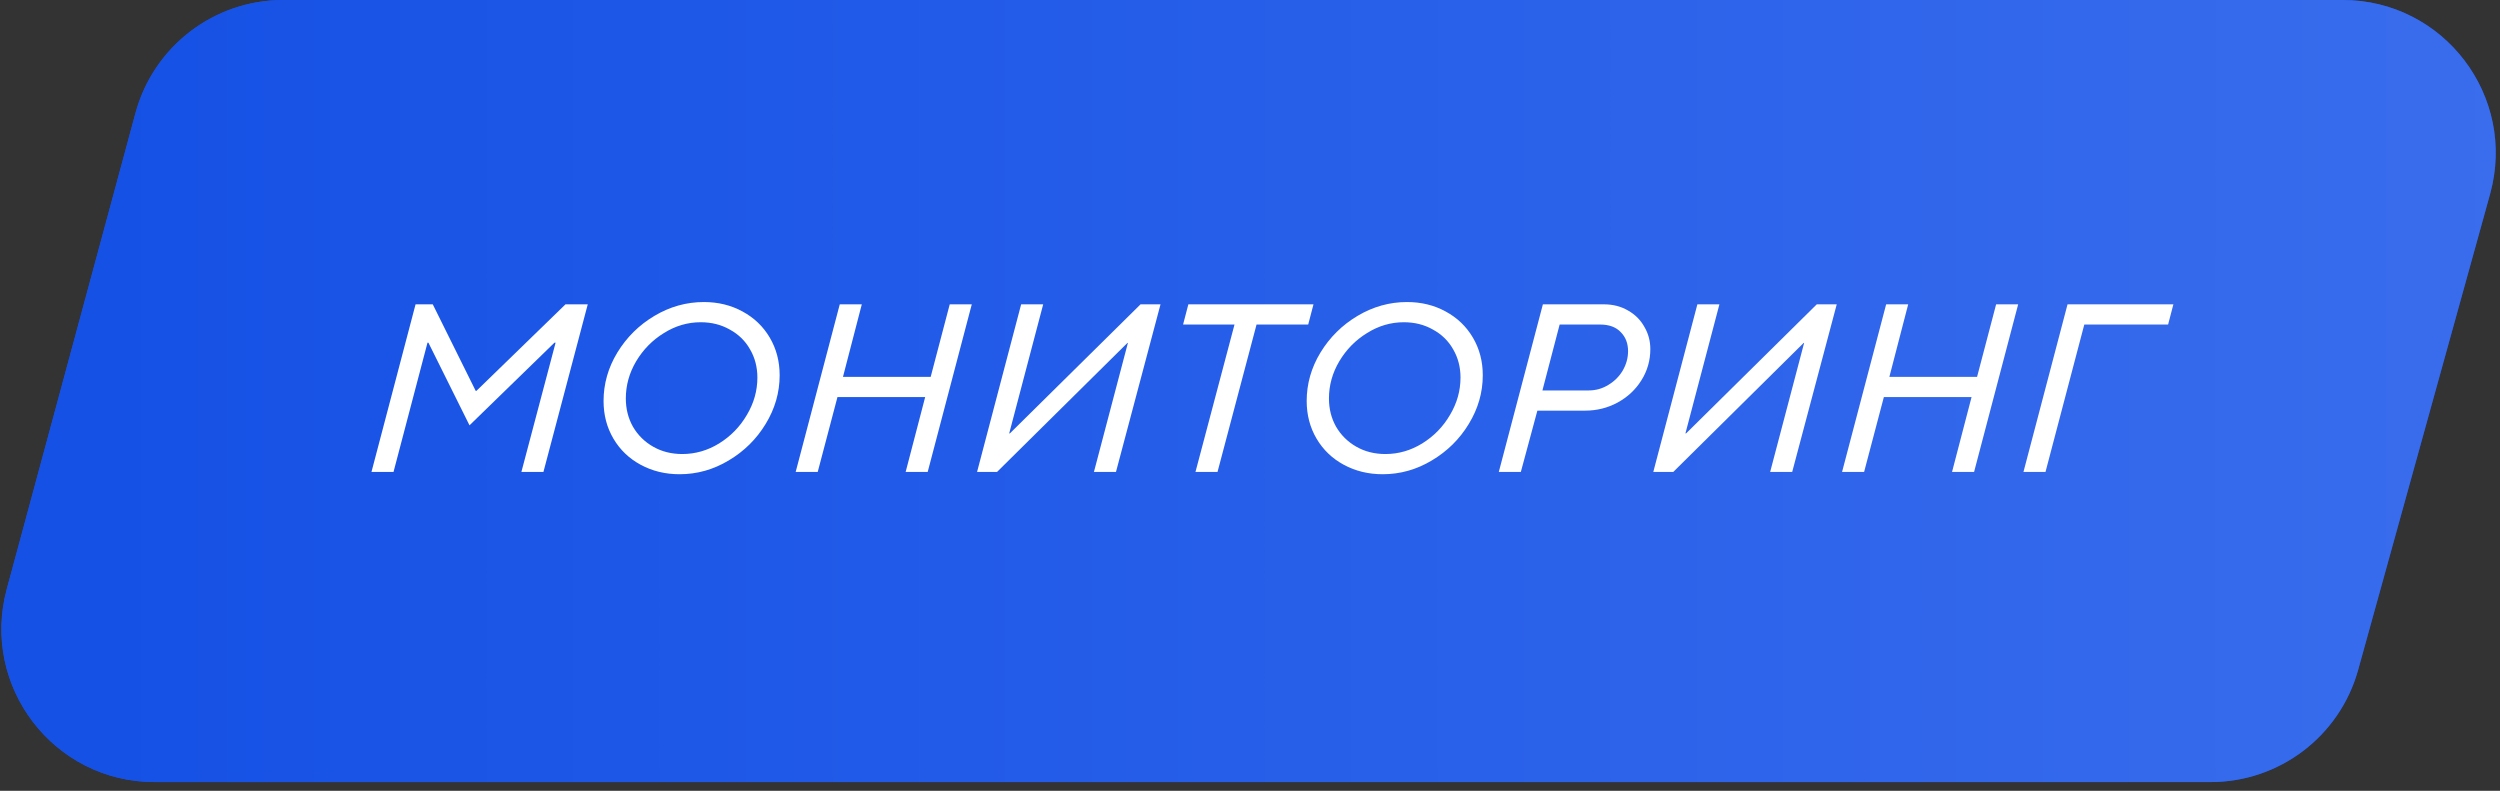 <?xml version="1.0" encoding="UTF-8"?> <svg xmlns="http://www.w3.org/2000/svg" width="196" height="62" viewBox="0 0 196 62" fill="none"><rect x="0" y="0" width="196" height="62" fill="#333333" stroke="none"/><path d="M10.62 8.868C12.035 3.635 16.783 0 22.204 0H183.66C191.593 0 197.343 7.561 195.224 15.206L184.878 52.52C183.437 57.717 178.707 61.314 173.314 61.314H12.115C4.214 61.314 -1.531 53.81 0.531 46.182L10.62 8.868Z" fill="#1551E5"></path><path d="M10.62 8.868C12.035 3.635 16.783 0 22.204 0H183.66C191.593 0 197.343 7.561 195.224 15.206L184.878 52.52C183.437 57.717 178.707 61.314 173.314 61.314H12.115C4.214 61.314 -1.531 53.81 0.531 46.182L10.62 8.868Z" fill="url(#paint0_linear_4044_7263)"></path><path d="M160.367 37H158.639L162.095 23.86H170.393L169.979 25.444H163.409L160.367 37Z" fill="white"></path><path d="M146.146 37H144.418L147.874 23.86H149.602L148.126 29.548H155.002L156.496 23.86H158.224L154.768 37H153.04L154.57 31.132H147.694L146.146 37Z" fill="white"></path><path d="M131.184 37H129.618L133.074 23.86H134.802L132.138 33.976H132.192L142.434 23.86H144L140.508 37H138.78L141.444 26.884H141.408L131.184 37Z" fill="white"></path><path d="M117.506 37L120.962 23.86H125.75C126.458 23.86 127.088 24.022 127.64 24.346C128.192 24.658 128.618 25.084 128.918 25.624C129.23 26.152 129.386 26.734 129.386 27.37C129.386 28.258 129.152 29.074 128.684 29.818C128.228 30.55 127.604 31.132 126.812 31.564C126.032 31.984 125.186 32.194 124.274 32.194H120.53L119.234 37H117.506ZM124.562 30.61C125.114 30.61 125.624 30.466 126.092 30.178C126.572 29.89 126.95 29.512 127.226 29.044C127.502 28.564 127.64 28.06 127.64 27.532C127.64 26.92 127.448 26.422 127.064 26.038C126.692 25.642 126.152 25.444 125.444 25.444H122.276L120.926 30.61H124.562Z" fill="white"></path><path d="M108.402 37.18C107.286 37.18 106.272 36.934 105.36 36.442C104.448 35.95 103.734 35.266 103.218 34.39C102.702 33.514 102.444 32.53 102.444 31.438C102.444 30.094 102.804 28.828 103.524 27.64C104.256 26.44 105.228 25.48 106.44 24.76C107.652 24.04 108.942 23.68 110.31 23.68C111.426 23.68 112.434 23.926 113.334 24.418C114.246 24.91 114.96 25.594 115.476 26.47C115.992 27.346 116.25 28.33 116.25 29.422C116.25 30.766 115.884 32.038 115.152 33.238C114.432 34.426 113.466 35.38 112.254 36.1C111.054 36.82 109.77 37.18 108.402 37.18ZM108.618 35.596C109.638 35.596 110.598 35.32 111.498 34.768C112.41 34.204 113.136 33.46 113.676 32.536C114.228 31.612 114.504 30.634 114.504 29.602C114.504 28.786 114.312 28.048 113.928 27.388C113.556 26.728 113.028 26.212 112.344 25.84C111.672 25.456 110.91 25.264 110.058 25.264C109.038 25.264 108.078 25.546 107.178 26.11C106.278 26.662 105.552 27.4 105 28.324C104.46 29.236 104.19 30.208 104.19 31.24C104.19 32.056 104.376 32.794 104.748 33.454C105.132 34.114 105.66 34.636 106.332 35.02C107.004 35.404 107.766 35.596 108.618 35.596Z" fill="white"></path><path d="M95.453 37H93.725L96.785 25.444H92.753L93.167 23.86H102.977L102.563 25.444H98.513L95.453 37Z" fill="white"></path><path d="M78.168 37H76.602L80.058 23.86H81.786L79.122 33.976H79.176L89.418 23.86H90.984L87.492 37H85.764L88.428 26.884H88.392L78.168 37Z" fill="white"></path><path d="M64.109 37H62.381L65.837 23.86H67.565L66.089 29.548H72.965L74.459 23.86H76.187L72.731 37H71.003L72.533 31.132H65.657L64.109 37Z" fill="white"></path><path d="M53.277 37.18C52.161 37.18 51.147 36.934 50.235 36.442C49.323 35.95 48.609 35.266 48.093 34.39C47.577 33.514 47.319 32.53 47.319 31.438C47.319 30.094 47.679 28.828 48.399 27.64C49.131 26.44 50.103 25.48 51.315 24.76C52.527 24.04 53.817 23.68 55.185 23.68C56.301 23.68 57.309 23.926 58.209 24.418C59.121 24.91 59.835 25.594 60.351 26.47C60.867 27.346 61.125 28.33 61.125 29.422C61.125 30.766 60.759 32.038 60.027 33.238C59.307 34.426 58.341 35.38 57.129 36.1C55.929 36.82 54.645 37.18 53.277 37.18ZM53.493 35.596C54.513 35.596 55.473 35.32 56.373 34.768C57.285 34.204 58.011 33.46 58.551 32.536C59.103 31.612 59.379 30.634 59.379 29.602C59.379 28.786 59.187 28.048 58.803 27.388C58.431 26.728 57.903 26.212 57.219 25.84C56.547 25.456 55.785 25.264 54.933 25.264C53.913 25.264 52.953 25.546 52.053 26.11C51.153 26.662 50.427 27.4 49.875 28.324C49.335 29.236 49.065 30.208 49.065 31.24C49.065 32.056 49.251 32.794 49.623 33.454C50.007 34.114 50.535 34.636 51.207 35.02C51.879 35.404 52.641 35.596 53.493 35.596Z" fill="white"></path><path d="M30.852 37H29.123L32.58 23.86H33.929L37.295 30.646H37.349L44.334 23.86H46.08L42.605 37H40.877L43.559 26.866H43.469L36.809 33.346L33.587 26.866H33.516L30.852 37Z" fill="white"></path><defs><linearGradient id="paint0_linear_4044_7263" x1="7.648" y1="19.571" x2="610.829" y2="19.571" gradientUnits="userSpaceOnUse"><stop stop-color="#1551E5"></stop><stop offset="1" stop-color="#89AAFF"></stop></linearGradient></defs></svg> 